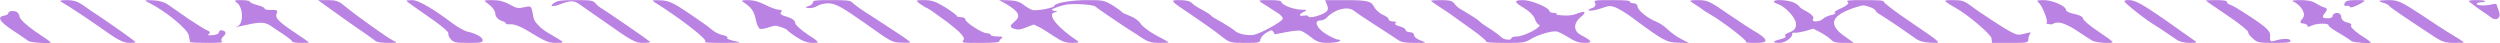 <?xml version="1.0" encoding="UTF-8"?>
<svg width="2320px" height="40px" viewBox="0 0 2320 40" version="1.1" xmlns="http://www.w3.org/2000/svg" xmlns:xlink="http://www.w3.org/1999/xlink">
    <!-- Generator: Sketch 48.2 (47327) - http://www.bohemiancoding.com/sketch -->
    <title>web_clear</title>
    <desc>Created with Sketch.</desc>
    <defs></defs>
    <g id="Page-1" stroke="none" stroke-width="1" fill="none" fill-rule="evenodd">
        <g id="archive_issue" transform="translate(-217, -6078)" fill="#BA82E2" fill-rule="nonzero">
            <g id="web_clear" transform="translate(217, 6078)">
                <g id="Group" transform="translate(1160, 20) scale(-1, 1) rotate(-180) translate(-1160, -20) ">
                    <path d="M56.183,38.71 C63.648,34.442 84.864,20.347 94.293,13.598 C109.223,2.878 114.33,0.199 120.616,0.199 C123.367,0.199 125.724,0.496 125.724,0.893 C125.724,1.588 109.223,13.3 92.721,24.516 C87.614,27.792 80.542,32.556 77.006,35.236 C71.898,38.71 67.97,39.901 62.076,39.901 C57.362,39.901 55.004,39.404 56.183,38.71 Z" id="Shape"></path>
                    <path d="M136.725,38.213 C152.833,30.471 174.049,13.201 175.228,7.146 C175.621,4.169 176.406,1.39 176.406,0.993 C176.799,0.496 183.871,0.199 192.515,0.199 C204.301,0.199 207.445,0.496 205.873,1.588 C204.694,2.382 205.48,4.566 207.445,6.452 C209.802,8.437 209.802,10.422 207.837,11.216 C204.694,12.506 203.909,12.308 202.73,9.231 C202.73,8.437 199.98,7.643 196.837,7.345 C192.908,7.047 192.122,7.345 194.086,8.635 C195.265,9.628 194.872,10.918 192.908,11.514 C190.943,12.109 183.086,17.072 174.835,22.531 C166.977,27.99 158.334,34.045 155.583,35.931 C152.047,38.213 147.333,39.504 141.832,39.702 C134.367,40 133.582,39.801 136.725,38.213 Z" id="Shape"></path>
                    <path d="M219.624,37.618 C225.91,33.449 226.303,17.469 220.017,15.385 C216.874,14.392 219.624,14.789 226.303,16.377 C241.626,19.851 245.555,19.752 251.448,15.881 C253.805,14.094 259.699,10.422 263.627,7.742 C267.556,5.062 271.092,2.283 271.092,1.588 C271.092,0.794 274.628,0.199 278.95,0.199 C283.272,0.199 286.808,0.397 286.808,0.596 C286.808,0.794 279.736,5.757 270.699,11.712 C258.52,20.05 255.377,23.524 256.555,26.799 C258.127,30.273 257.341,30.968 251.841,30.769 C248.305,30.571 245.555,31.166 245.555,32.06 C245.555,32.953 242.412,34.442 238.483,35.335 C234.947,36.328 231.804,37.717 231.804,38.511 C231.804,39.305 228.268,39.901 223.946,39.901 C217.66,39.901 216.874,39.504 219.624,37.618 Z" id="Shape"></path>
                    <path d="M306.452,31.762 C312.738,27.196 324.132,19.057 331.99,13.598 C340.24,8.139 347.312,2.878 348.491,1.985 C349.67,0.893 354.384,0.199 360.278,0.199 C368.921,0.199 369.314,0.397 364.599,2.481 C359.885,4.665 331.597,24.814 319.417,34.739 C314.31,39.007 311.56,39.901 304.095,39.901 L295.058,39.901 L306.452,31.762 Z" id="Shape"></path>
                    <path d="M377.172,39.206 C377.172,38.71 386.208,32.357 396.816,25.012 C407.817,17.667 416.461,10.521 416.068,9.132 C415.675,7.742 416.854,5.161 418.425,3.474 C421.175,0.596 422.747,0.199 434.533,0.199 C446.32,0.199 447.892,0.496 447.892,2.779 C447.892,5.459 441.605,9.032 433.748,10.62 C431.39,11.216 425.104,14.491 420.389,18.065 C401.531,32.159 388.173,39.901 382.672,39.901 C379.529,39.901 377.172,39.603 377.172,39.206 Z" id="Shape"></path>
                    <path d="M453.785,35.831 C456.928,33.548 459.678,29.677 459.678,27.097 C459.678,24.615 462.428,21.638 465.572,20.645 C468.715,19.653 470.286,18.462 469.5,18.065 C468.322,17.667 470.286,17.37 473.822,17.469 C478.144,17.568 484.43,14.888 493.859,8.933 C504.467,2.283 509.575,0.199 515.075,0.199 C524.112,0.199 524.112,0.397 516.254,4.963 C505.646,11.117 503.682,12.506 500.539,15.583 C495.431,20.744 495.431,21.439 494.252,28.189 C493.074,34.243 492.681,34.64 486.787,33.35 C480.894,31.96 479.323,32.258 473.036,35.831 C467.536,38.71 463.214,39.901 456.928,39.901 C448.285,39.901 448.285,39.801 453.785,35.831 Z" id="Shape"></path>
                    <path d="M514.29,37.32 C509.182,33.747 512.718,33.251 520.576,36.328 C529.219,39.603 532.755,39.603 537.47,36.228 C539.827,34.64 548.471,28.586 557.114,22.531 C587.76,0.993 589.331,0.199 597.189,0.199 C601.511,0.199 604.261,0.794 603.082,1.39 C600.332,3.772 561.436,30.471 557.9,32.457 C555.936,33.548 553.578,35.633 552.4,37.221 C550.042,39.603 548.078,39.901 534.327,39.901 C520.576,39.901 517.826,39.504 514.29,37.32 Z" id="Shape"></path>
                    <path d="M607.011,38.213 C630.977,23.325 656.908,3.176 654.55,1.489 C652.979,0.496 656.908,0.199 671.052,0.199 C689.124,0.298 689.517,0.298 681.267,1.985 C676.945,2.978 673.802,4.268 674.981,4.963 C675.766,5.658 673.802,6.849 670.659,7.444 C667.123,8.139 662.801,10.422 660.444,12.605 C658.086,14.789 648.264,21.737 638.835,27.99 C624.691,37.519 620.369,39.504 612.904,39.702 C605.439,40 604.654,39.702 607.011,38.213 Z" id="Shape"></path>
                    <path d="M689.517,38.213 C696.982,33.548 699.732,29.777 701.304,22.134 C702.09,17.568 704.054,13.598 705.233,13.201 C706.804,12.903 710.34,13.499 713.483,14.591 C719.377,16.576 719.377,16.576 725.27,14.69 C728.413,13.598 730.771,12.407 730.771,11.911 C730.771,11.514 734.307,8.734 739.021,5.658 C744.914,1.787 749.236,0.199 754.344,0.199 C761.023,0.199 760.63,0.794 749.629,7.94 C743.343,12.109 737.843,17.072 737.843,18.958 C737.843,20.943 734.699,23.226 730.378,24.417 C725.27,25.707 723.306,27.295 724.877,28.685 C726.056,29.975 725.27,30.968 722.913,30.968 C720.555,30.968 715.055,32.953 710.34,35.434 C704.447,38.412 699.34,39.901 694.232,39.901 C688.732,39.901 687.553,39.504 689.517,38.213 Z" id="Shape"></path>
                    <path d="M754.344,37.618 C754.344,36.328 752.379,34.839 750.022,34.243 C746.879,33.449 746.879,32.953 750.022,32.556 C752.379,32.159 755.915,32.953 758.273,34.342 C760.237,35.732 764.952,36.923 768.095,36.923 C775.167,36.923 780.274,34.144 801.883,19.057 C827.421,0.794 827.814,0.695 836.457,0.397 C841.172,0.199 844.708,0.397 844.708,0.893 C844.708,1.29 837.636,6.352 828.599,12.109 C819.956,17.866 808.169,25.409 802.669,28.983 C797.169,32.556 792.061,36.427 790.882,37.717 C788.918,39.603 786.168,39.901 771.631,39.901 C756.308,39.901 754.344,39.702 754.344,37.618 Z" id="Shape"></path>
                    <path d="M853.351,36.725 C855.709,34.938 858.852,33.052 860.423,32.457 C861.995,31.96 870.638,25.707 880.068,18.759 C891.461,10.025 895.783,5.062 894.212,3.077 C892.247,0.199 892.247,0.199 909.534,0.199 C922.107,0.199 927.214,0.596 927.214,1.588 C927.214,2.382 928.393,3.672 929.572,4.566 C931.143,5.658 929.964,6.154 925.643,6.154 C922.107,6.154 919.356,6.849 919.356,7.643 C919.356,8.437 917.785,9.132 915.82,9.132 C911.499,9.132 895.783,19.256 895.783,22.035 C895.783,23.127 894.212,24.02 891.854,24.02 C889.89,24.02 887.925,24.516 887.925,25.211 C887.925,25.806 883.211,29.38 877.318,33.151 C868.281,38.61 864.745,39.901 857.673,39.901 C849.815,39.901 849.423,39.702 853.351,36.725 Z" id="Shape"></path>
                    <path d="M934.679,35.732 C945.68,29.082 947.644,24.913 941.358,19.752 C937.036,16.179 937.036,14.789 940.572,13.499 C944.894,12.109 946.073,12.208 952.359,14.591 L959.431,17.27 L964.146,14.988 C966.896,13.697 972.789,9.826 977.897,6.452 C984.969,1.687 988.898,0.199 994.791,0.199 C1000.291,0.199 1001.863,0.695 1000.291,1.787 C981.04,14.491 970.825,27.295 979.075,28.586 C981.826,28.983 981.433,29.479 978.29,29.975 C974.754,30.571 975.539,31.464 981.826,33.648 C988.898,36.03 992.826,36.526 1002.256,36.129 C1008.935,35.831 1015.221,34.938 1016.4,34.045 C1019.15,31.663 1032.901,22.432 1043.116,15.583 C1048.224,12.308 1055.688,7.543 1059.617,4.963 C1065.118,1.191 1068.654,0.199 1075.726,0.199 C1080.44,0.199 1084.369,0.397 1084.369,0.695 C1084.369,0.993 1079.262,3.97 1072.583,7.345 C1066.296,10.819 1060.01,15.583 1058.439,18.065 C1057.26,20.546 1052.545,23.722 1048.616,25.211 C1044.688,26.7 1041.152,28.288 1041.152,28.784 C1041.152,29.28 1037.223,31.96 1032.901,34.839 C1024.65,39.702 1023.865,39.901 1008.935,39.901 C993.612,39.901 978.682,37.221 978.29,34.442 C978.29,32.754 962.181,29.677 958.252,30.67 C956.681,31.067 952.752,33.251 950.002,35.434 C946.466,38.313 942.537,39.504 936.251,39.702 L927.214,40 L934.679,35.732 Z" id="Shape"></path>
                    <path d="M1104.799,26.799 C1115.407,19.553 1128.373,10.62 1132.694,6.948 C1141.338,0.298 1141.338,0.199 1155.482,0.199 C1168.447,0.199 1169.233,0.397 1169.626,3.474 C1170.019,5.161 1172.376,8.04 1175.126,9.628 C1179.841,12.407 1180.234,12.506 1181.805,10.323 L1182.984,8.139 L1193.199,10.124 C1198.699,11.216 1204.593,11.811 1206.557,11.613 C1208.129,11.315 1212.843,8.635 1216.379,5.658 C1221.88,1.191 1225.023,0.199 1232.095,0.199 C1236.809,0.199 1241.524,0.893 1243.096,1.687 C1244.274,2.481 1243.881,3.176 1242.31,3.176 C1240.345,3.176 1235.238,5.558 1230.523,8.437 C1221.88,13.697 1218.737,21.042 1225.416,21.042 C1227.38,21.042 1230.13,22.233 1231.309,23.722 C1238.381,31.266 1250.168,34.442 1256.061,30.273 C1257.24,29.28 1265.883,23.325 1275.705,17.072 C1285.528,10.819 1294.957,4.467 1297.314,2.978 C1300.457,0.794 1303.993,0.199 1313.03,0.199 C1324.03,0.199 1324.423,0.298 1318.53,2.382 C1314.994,3.573 1312.244,5.856 1312.244,7.345 C1312.244,8.933 1310.672,10.124 1308.315,10.124 C1306.351,10.124 1304.386,11.017 1304.386,12.208 C1304.386,13.3 1301.636,14.888 1298.493,15.682 C1295.35,16.476 1293.778,17.767 1294.957,18.561 C1296.528,19.355 1295.35,20.05 1292.992,20.05 C1290.635,20.05 1288.671,20.943 1288.671,22.035 C1288.671,23.226 1286.313,25.112 1283.17,26.303 C1280.42,27.494 1276.884,30.67 1275.312,33.35 C1272.562,39.107 1269.026,39.901 1246.632,39.901 L1229.738,39.901 L1231.702,34.839 C1233.274,31.166 1231.702,28.983 1226.987,26.898 C1220.308,24.02 1214.022,23.127 1214.022,25.112 C1214.022,25.608 1212.45,25.806 1210.093,25.509 C1204.986,24.715 1204.986,26.6 1210.093,29.082 C1213.236,30.571 1212.843,30.968 1208.522,30.968 C1201.057,30.968 1190.449,34.938 1189.27,37.816 C1188.877,39.404 1186.127,39.901 1177.876,39.901 C1167.661,39.901 1167.268,39.801 1171.197,37.221 C1173.947,35.633 1177.091,33.548 1178.662,32.457 C1180.234,31.365 1183.77,29.181 1186.127,27.692 C1188.484,26.203 1190.449,23.921 1190.449,22.73 C1190.449,20.149 1169.626,8.734 1163.34,7.643 C1157.053,6.749 1148.41,8.635 1145.66,11.712 C1144.088,13.002 1138.588,16.576 1133.48,19.553 C1127.98,22.432 1123.658,25.31 1123.658,25.707 C1123.658,26.203 1120.122,28.387 1116.193,30.571 C1111.871,32.754 1107.157,35.732 1105.978,37.221 C1104.014,39.107 1100.478,39.901 1094.191,39.901 C1085.548,39.901 1085.548,39.603 1104.799,26.799 Z" id="Shape"></path>
                    <path d="M1327.959,39.305 C1327.959,39.007 1331.102,36.725 1335.031,34.144 C1339.353,31.563 1344.461,27.891 1347.211,26.005 C1349.961,24.119 1358.212,18.164 1365.677,12.804 C1373.141,7.543 1379.035,2.481 1379.035,1.687 C1379.035,0.596 1383.749,0.199 1397.108,0.199 C1413.609,0.199 1415.18,0.397 1420.681,3.772 C1427.753,7.94 1439.932,11.514 1444.647,10.819 C1446.218,10.521 1451.326,8.04 1455.648,5.261 C1461.148,1.687 1465.47,0.199 1470.577,0.199 C1478.435,0.199 1477.649,1.985 1467.041,7.543 C1459.97,11.216 1459.97,18.462 1467.041,24.318 C1472.935,29.181 1470.97,30.372 1462.72,27.097 C1459.577,25.806 1455.255,25.31 1450.147,25.707 C1445.433,26.005 1443.075,26.6 1444.254,27.097 C1445.433,27.593 1444.254,27.99 1442.29,27.99 C1439.932,27.99 1437.968,28.685 1437.968,29.578 C1437.968,32.754 1421.074,39.901 1413.609,39.901 C1404.572,39.901 1404.572,38.213 1414.787,32.258 C1419.109,29.677 1423.431,25.409 1424.217,22.829 C1425.003,20.248 1426.574,17.667 1428.146,17.072 C1432.075,15.484 1414.395,6.154 1407.716,6.154 C1404.965,6.154 1402.608,5.459 1402.608,4.665 C1402.608,2.084 1395.143,3.077 1392.786,5.856 C1391.214,7.444 1386.892,10.62 1382.964,13.102 C1379.035,15.583 1374.32,18.66 1373.141,20.05 C1370.784,22.233 1366.462,25.012 1355.461,31.464 C1353.497,32.556 1350.747,34.938 1349.568,36.725 C1347.604,39.206 1345.246,39.901 1337.389,39.901 C1332.281,39.901 1327.959,39.603 1327.959,39.305 Z" id="Shape"></path>
                    <path d="M1480.4,36.923 C1481.185,35.236 1480.007,33.251 1477.257,32.457 C1474.506,31.563 1473.328,30.571 1474.899,30.174 C1476.471,29.777 1481.578,30.769 1485.9,32.258 C1493.365,34.839 1494.151,34.938 1498.865,33.251 C1501.616,32.258 1508.688,28.089 1514.188,24.02 C1543.655,2.184 1546.405,0.695 1557.013,0.397 L1567.228,0.099 L1559.763,3.97 C1555.834,6.055 1550.334,10.025 1547.583,12.705 C1544.833,15.385 1540.511,18.462 1537.761,19.553 C1529.118,22.829 1520.081,30.273 1519.688,33.747 C1519.688,35.434 1518.117,36.923 1516.152,36.923 C1514.188,36.923 1512.616,37.618 1512.616,38.412 C1512.616,39.504 1508.295,39.901 1495.722,39.901 C1478.828,39.901 1478.828,39.801 1480.4,36.923 Z" id="Shape"></path>
                    <path d="M1569.585,38.213 C1571.157,37.221 1575.086,34.64 1578.229,32.457 C1580.979,30.273 1585.301,27.593 1587.265,26.501 C1597.873,20.546 1622.232,1.886 1620.268,1.092 C1619.089,0.596 1622.625,0.199 1628.125,0.199 C1636.376,0.199 1638.34,0.695 1638.34,2.68 C1638.34,4.069 1634.804,7.047 1630.876,9.429 C1626.554,11.712 1614.767,19.553 1604.159,26.7 C1587.265,38.511 1584.515,39.901 1575.871,39.901 C1568.799,39.901 1567.228,39.504 1569.585,38.213 Z" id="Shape"></path>
                    <path d="M1646.198,38.61 C1646.198,37.916 1647.77,36.923 1649.341,36.427 C1656.02,34.541 1665.843,24.417 1666.628,18.561 C1667.021,14.293 1665.45,11.811 1661.128,10.223 C1657.592,8.933 1655.627,7.345 1656.806,6.551 C1657.985,5.856 1656.02,4.467 1652.484,3.672 C1644.627,1.687 1644.234,0.199 1651.699,0.199 C1656.806,0.199 1664.271,5.856 1663.092,8.834 C1663.092,9.529 1663.878,9.926 1665.45,9.628 C1667.021,9.429 1671.736,10.223 1675.665,11.315 L1682.737,13.4 L1689.809,9.727 C1693.345,7.742 1697.666,4.764 1699.238,3.176 C1701.202,0.893 1703.953,0.199 1711.025,0.199 L1720.454,0.199 L1710.632,7.146 C1696.095,17.866 1699.631,26.203 1722.811,33.449 C1729.097,35.434 1729.097,35.434 1734.991,33.548 C1738.134,32.457 1740.491,30.968 1740.491,30.174 C1740.491,29.38 1742.848,27.395 1745.992,25.707 C1748.742,23.921 1756.207,19.156 1762.1,15.087 C1767.993,11.017 1775.065,6.055 1777.815,4.169 C1780.959,1.787 1785.673,0.596 1791.566,0.397 C1802.174,0 1803.746,-1.39 1772.315,20.05 C1758.957,28.983 1748.349,37.221 1748.349,38.114 C1748.349,39.603 1744.813,39.901 1730.276,39.901 C1714.561,39.901 1712.596,39.702 1714.953,38.015 C1716.132,36.923 1713.775,34.64 1709.06,32.556 C1704.345,30.67 1701.595,28.685 1702.774,28.089 C1703.953,27.593 1702.774,26.7 1699.631,26.104 C1696.488,25.409 1692.952,23.821 1691.773,22.531 C1688.237,19.256 1679.986,19.355 1682.737,22.63 C1683.522,24.02 1681.165,26.898 1677.236,28.983 C1672.914,31.166 1669.771,33.35 1669.771,33.846 C1669.771,34.442 1667.807,36.03 1665.057,37.419 C1660.342,40 1646.198,40.893 1646.198,38.61 Z" id="Shape"></path>
                    <path d="M1807.282,37.221 C1809.639,35.633 1813.175,33.548 1815.14,32.457 C1826.141,26.402 1847.749,8.04 1848.142,4.467 L1848.535,0.199 L1865.429,0.199 C1881.538,0.199 1881.931,0.298 1882.323,3.474 C1882.323,5.161 1883.109,7.543 1883.895,8.536 C1885.074,10.223 1884.681,10.323 1879.18,8.834 C1873.287,7.345 1872.108,7.444 1867.001,9.926 C1861.108,12.804 1838.32,27.494 1828.105,35.236 C1822.997,39.007 1820.247,39.901 1812.782,39.901 C1804.532,39.901 1803.746,39.603 1807.282,37.221 Z" id="Shape"></path>
                    <path d="M1891.753,37.717 C1895.289,34.739 1901.182,19.752 1899.218,18.859 C1898.039,18.462 1899.218,17.965 1901.575,17.568 C1903.539,17.27 1905.504,17.469 1905.504,17.965 C1905.504,18.561 1907.861,19.057 1910.611,19.057 C1913.754,19.057 1920.826,15.881 1926.72,11.911 C1932.613,7.94 1939.292,3.672 1941.257,2.481 C1944.4,0.298 1960.508,-0.794 1960.508,1.092 C1960.508,1.588 1954.222,6.154 1946.757,11.117 C1939.292,16.079 1933.006,21.439 1933.006,22.928 C1933.006,24.417 1929.47,26.203 1925.148,26.998 C1920.826,27.792 1917.29,29.479 1917.29,30.67 C1917.29,34.342 1904.718,39.901 1896.467,39.901 C1890.574,39.901 1889.395,39.404 1891.753,37.717 Z" id="Shape"></path>
                    <path d="M1978.974,31.762 C1984.474,27.196 1992.332,21.34 1996.654,18.561 C2000.975,15.881 2006.869,12.01 2009.619,10.124 C2012.369,8.238 2017.084,5.161 2019.441,3.474 C2022.584,1.29 2026.906,0.199 2032.014,0.199 C2037.907,0.199 2039.086,0.596 2037.121,1.886 C2035.55,2.878 2022.977,11.811 2008.833,21.836 C1988.403,35.931 1981.331,39.901 1975.831,39.901 C1969.544,39.901 1969.937,39.206 1978.974,31.762 Z" id="Shape"></path>
                    <path d="M2046.943,39.504 C2046.943,39.206 2055.98,33.151 2066.588,25.906 C2077.588,18.66 2086.232,11.613 2086.232,10.323 C2086.232,8.933 2088.196,6.154 2090.947,4.069 C2094.876,0.397 2096.447,0.199 2110.591,0.199 C2122.771,0.199 2125.521,0.496 2125.521,2.184 C2125.521,4.467 2118.056,4.467 2110.984,2.184 C2107.055,0.993 2106.269,1.687 2106.662,6.154 C2107.448,10.422 2103.912,14.094 2090.554,23.027 C2081.124,29.28 2072.088,34.839 2070.124,35.434 C2068.159,35.931 2066.588,37.122 2066.588,38.114 C2066.588,39.404 2063.445,39.901 2056.765,39.901 C2051.265,39.901 2046.943,39.702 2046.943,39.504 Z" id="Shape"></path>
                    <path d="M2127.485,38.908 C2135.343,35.633 2140.45,27.097 2136.914,23.027 C2134.164,19.95 2134.164,18.462 2136.914,18.263 C2139.272,18.065 2141.236,17.171 2141.236,16.278 C2141.629,14.789 2142.022,14.789 2145.558,16.377 C2150.273,18.462 2160.881,18.66 2160.881,16.576 C2160.881,15.782 2163.631,13.499 2167.167,11.414 C2174.632,7.047 2178.953,4.367 2182.097,1.886 C2184.061,0.496 2200.169,-0.695 2200.169,0.695 C2200.169,0.893 2195.848,4.169 2189.954,7.841 C2184.454,11.613 2180.918,15.385 2181.704,16.278 C2182.882,17.27 2181.311,18.462 2178.168,19.156 C2175.025,19.752 2172.667,22.035 2172.667,24.119 C2172.667,26.303 2171.096,27.99 2168.738,27.99 C2166.774,27.99 2164.809,26.898 2164.809,25.509 C2164.809,23.226 2160.881,22.333 2156.166,23.524 C2154.987,23.921 2155.773,26.005 2157.738,28.189 C2159.702,30.471 2159.702,32.556 2157.738,32.854 C2156.166,33.151 2152.237,34.938 2149.487,36.725 C2145.558,39.107 2141.629,39.901 2134.557,39.901 C2129.45,39.901 2126.307,39.504 2127.485,38.908 Z" id="Shape"></path>
                    <path d="M2175.81,37.022 C2175.025,35.335 2175.417,34.243 2177.382,34.541 C2178.953,34.839 2180.525,34.541 2180.525,33.846 C2180.525,32.159 2185.633,33.747 2191.526,37.221 C2195.848,39.702 2195.455,39.901 2186.811,39.901 C2179.346,39.901 2176.989,39.305 2175.81,37.022 Z" id="Shape"></path>
                    <path d="M2208.027,39.107 C2208.027,38.71 2209.992,37.816 2211.956,37.32 C2214.313,36.725 2216.671,35.335 2217.456,34.243 C2219.028,32.457 2232.779,23.127 2259.888,5.36 C2266.567,1.191 2269.71,0.199 2277.175,0.199 C2282.283,0.199 2286.605,0.397 2286.605,0.596 C2286.605,0.993 2276.39,7.444 2270.889,10.62 C2268.925,11.712 2258.317,18.759 2246.923,26.303 C2228.457,38.412 2225.314,39.901 2217.064,39.901 C2211.956,39.901 2208.027,39.504 2208.027,39.107 Z" id="Shape"></path>
                    <path d="M2291.712,38.213 C2294.069,36.228 2301.927,30.471 2306.642,27.494 C2308.213,26.402 2310.571,24.715 2311.749,23.722 C2316.464,20.05 2321.179,23.226 2319.214,28.784 C2318.036,31.861 2317.25,35.037 2316.857,35.732 C2316.857,36.625 2315.285,36.625 2312.535,35.931 C2306.642,34.442 2298.391,34.739 2298.391,36.427 C2298.391,37.221 2300.356,37.916 2302.32,37.916 C2304.677,37.916 2306.249,38.412 2306.249,38.908 C2306.249,39.504 2302.32,39.901 2297.998,39.901 C2291.712,39.901 2290.141,39.404 2291.712,38.213 Z" id="Shape"></path>
                    <path d="M7.858,28.089 C7.858,26.998 6.286,25.806 3.929,25.509 C-3.143,24.417 -0.393,19.752 12.18,11.613 C18.859,7.246 25.145,2.878 26.323,1.985 C28.288,0.397 47.146,-0.695 47.146,0.695 C47.146,0.993 40.467,5.658 32.61,10.918 C24.752,16.278 18.073,22.432 18.073,24.913 C17.68,27.494 15.715,29.479 12.965,29.677 C9.822,29.975 7.858,29.28 7.858,28.089 Z" id="Shape"></path>
                </g>
            </g>
        </g>
    </g>
</svg>